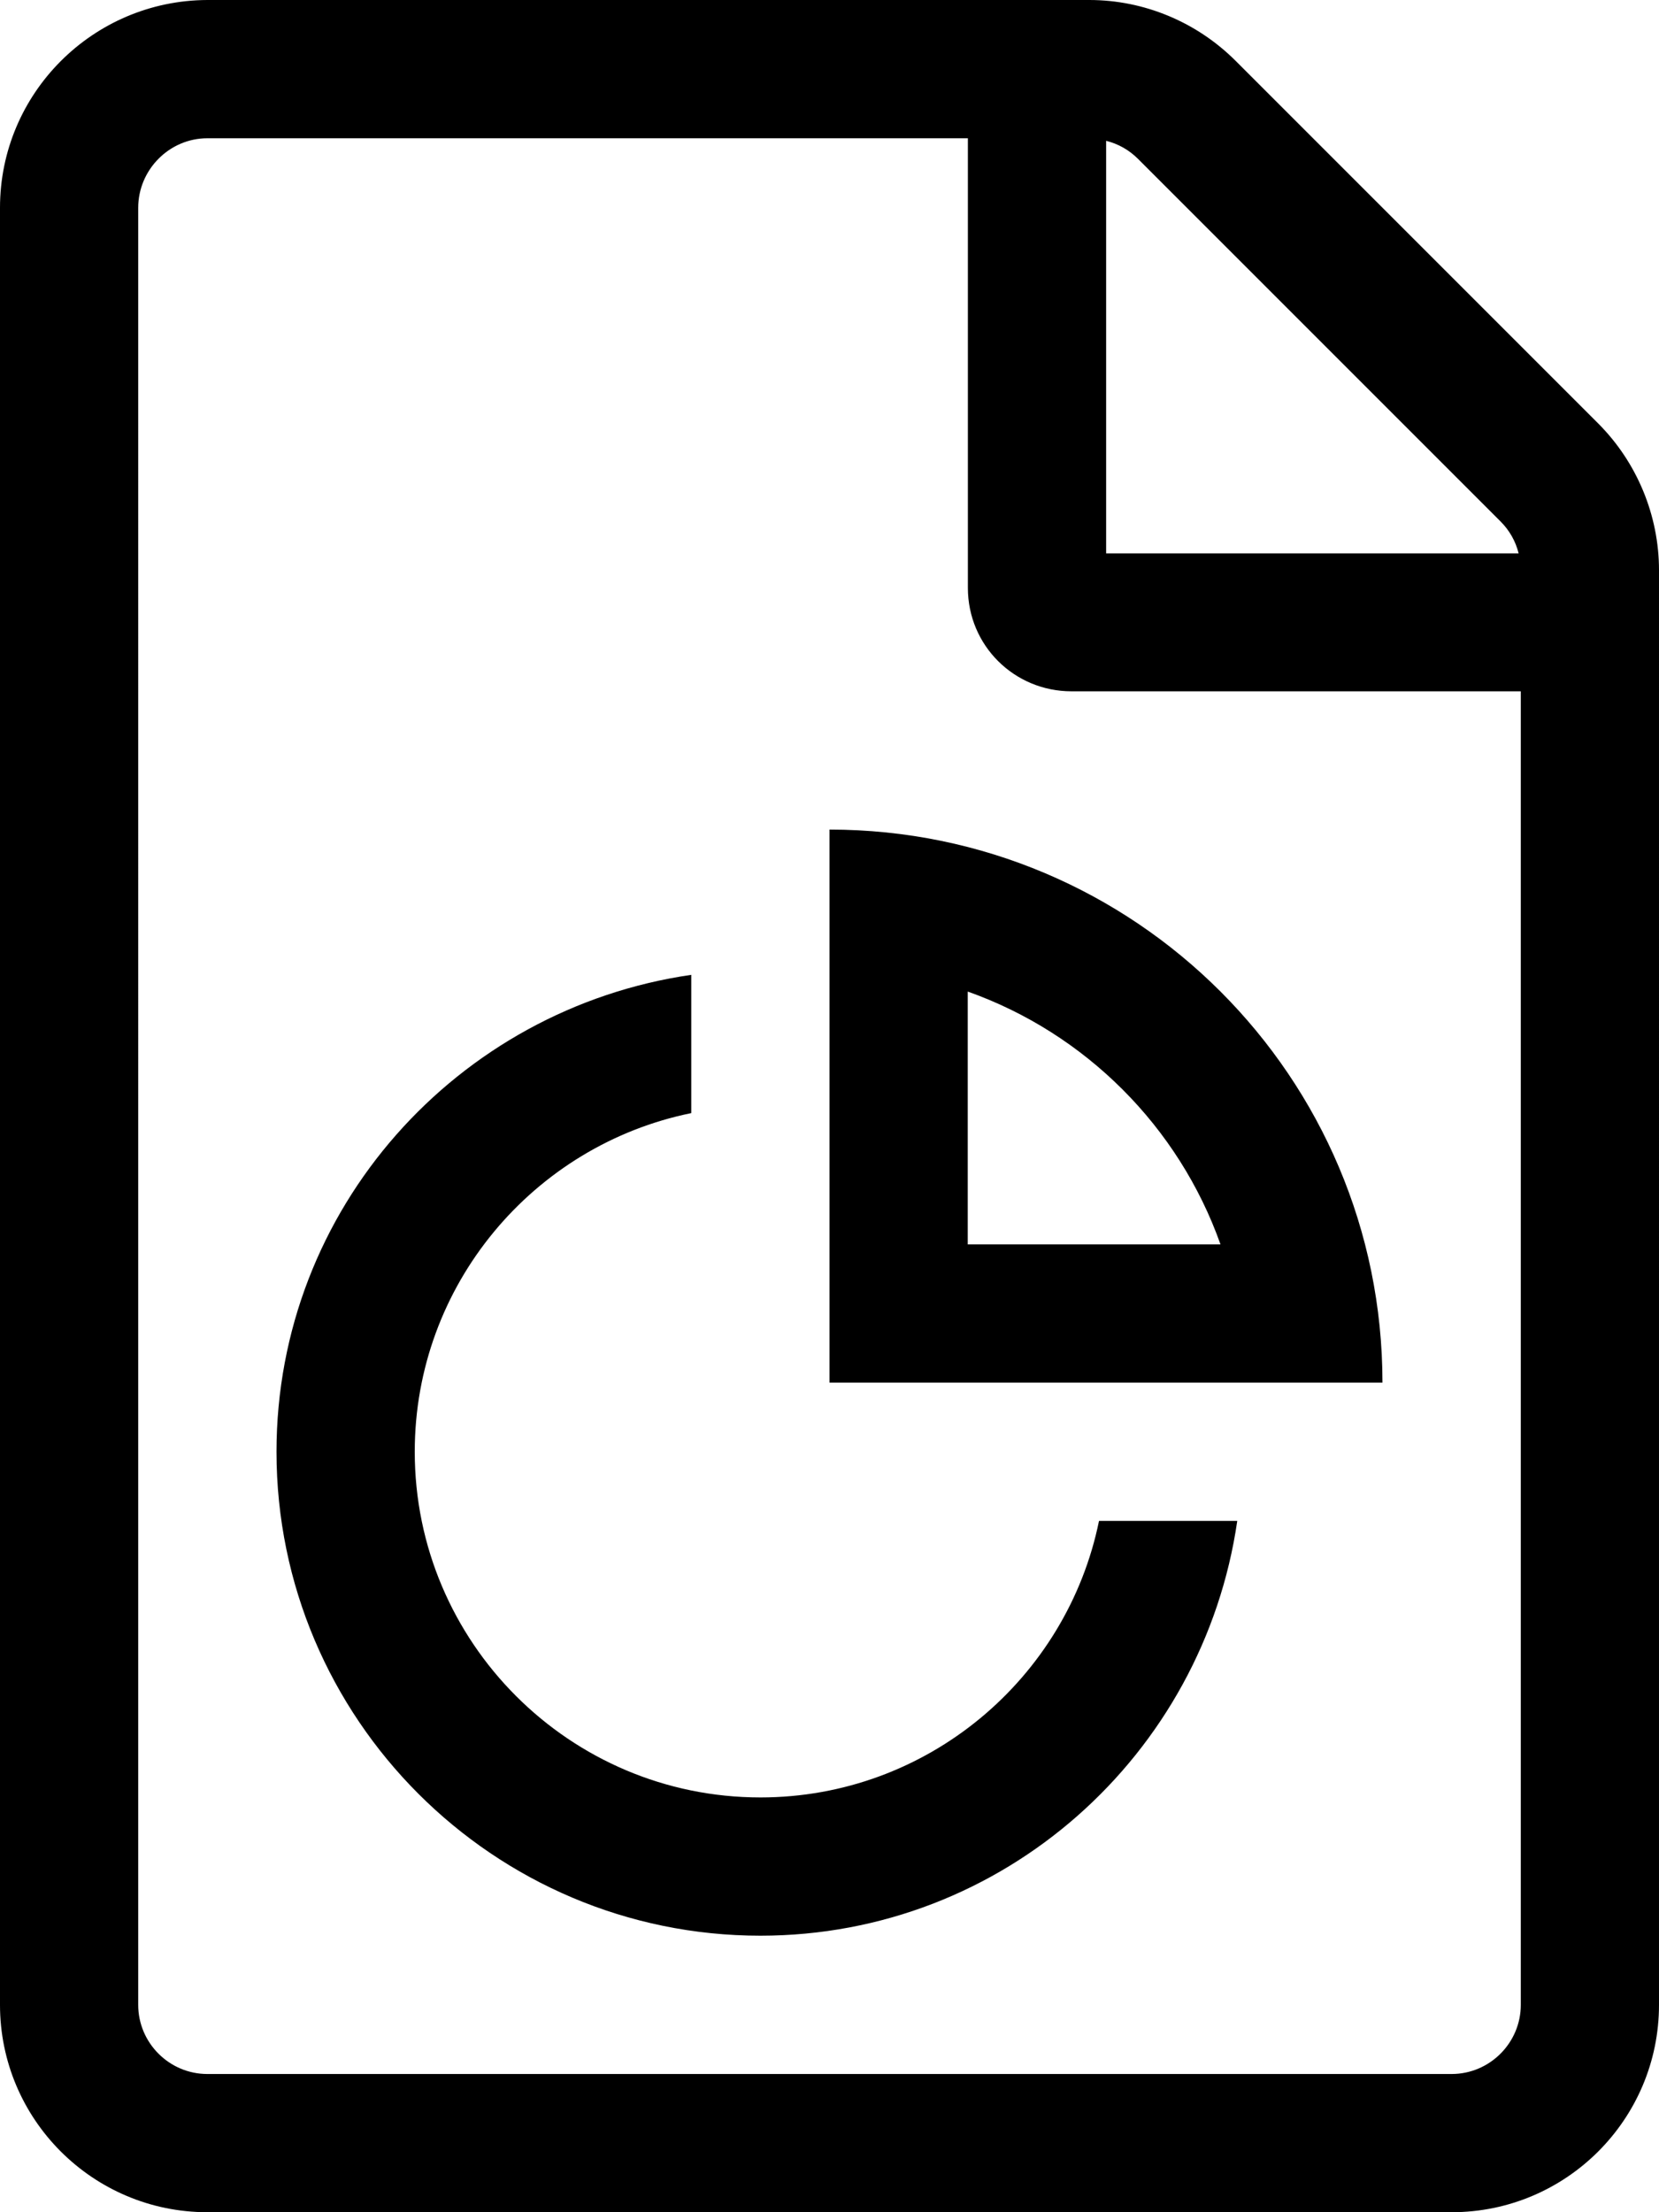<svg xmlns="http://www.w3.org/2000/svg" viewBox="0 0 384 512"><path d="M369.9 97.98L286.02 14.1c-9-9-21.2-14.1-33.89-14.1H47.99C21.5.1 0 21.6 0 48.09v415.92C0 490.5 21.5 512 47.99 512h288.02c26.49 0 47.99-21.5 47.99-47.99V131.97c0-12.69-5.1-24.99-14.1-33.99zM256.03 32.59c2.8.7 5.3 2.1 7.4 4.2l83.88 83.88c2.1 2.1 3.5 4.6 4.2 7.4h-95.48V32.59zm95.98 431.42c0 8.8-7.2 16-16 16H47.99c-8.8 0-16-7.2-16-16V48.09c0-8.8 7.2-16.09 16-16.09h176.04v104.07c0 13.3 10.7 23.93 24 23.93h103.98v304.01zM192 192v128h127.99c.01 0 0-.01 0-.02-.01-70.68-57.29-127.97-127.97-127.98H192zm32 37.49c27.22 9.66 48.85 31.28 58.5 58.51H224v-58.51zM176 416c-44.12 0-80-35.89-80-80 0-38.63 27.52-70.95 64-78.38v-32c-54.13 7.85-96 54.11-96 110.38 0 61.75 50.25 112 112 112 56.27 0 102.54-41.87 110.38-96h-32c-7.43 36.47-39.74 64-78.38 64z"/></svg>